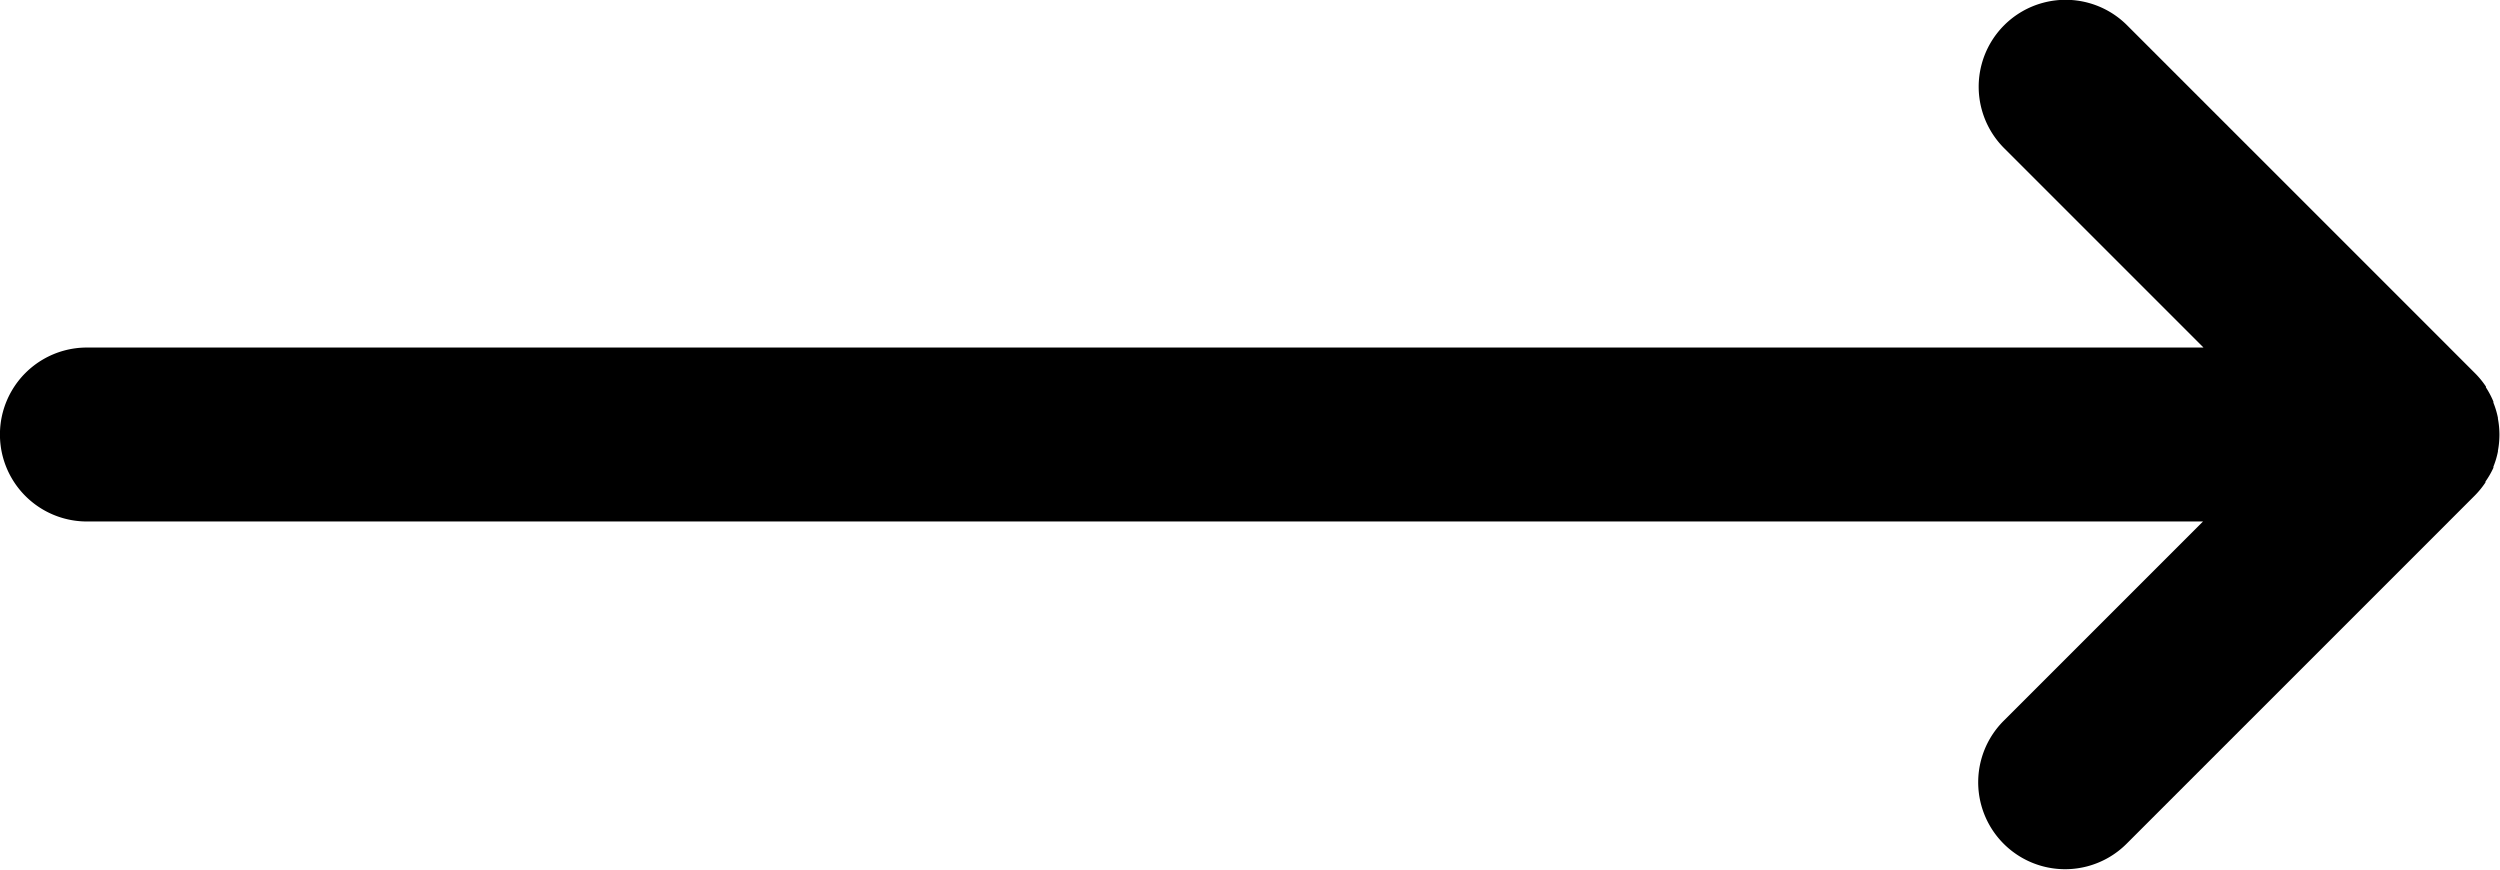 <svg xmlns="http://www.w3.org/2000/svg" width="20.48" height="7.124" viewBox="0 0 20.48 7.124">
  <path id="Path_119" data-name="Path 119" d="M827.564,74.4l0-.009a.7.7,0,0,0,.037-.124v-.007a.7.7,0,0,0,0-.262v-.007a.7.7,0,0,0-.037-.124l0-.009a.719.719,0,0,0-.061-.116l0-.007a.713.713,0,0,0-.091-.111l-2.849-2.849a.712.712,0,1,0-1.007,1.007l1.633,1.633H807.85a.712.712,0,0,0,0,1.425h17.335l-1.633,1.633a.712.712,0,1,0,1.007,1.007l2.849-2.849a.713.713,0,0,0,.091-.111l0-.007A.717.717,0,0,0,827.564,74.4Z" transform="translate(-807.138 -70.568)"/>
</svg>
